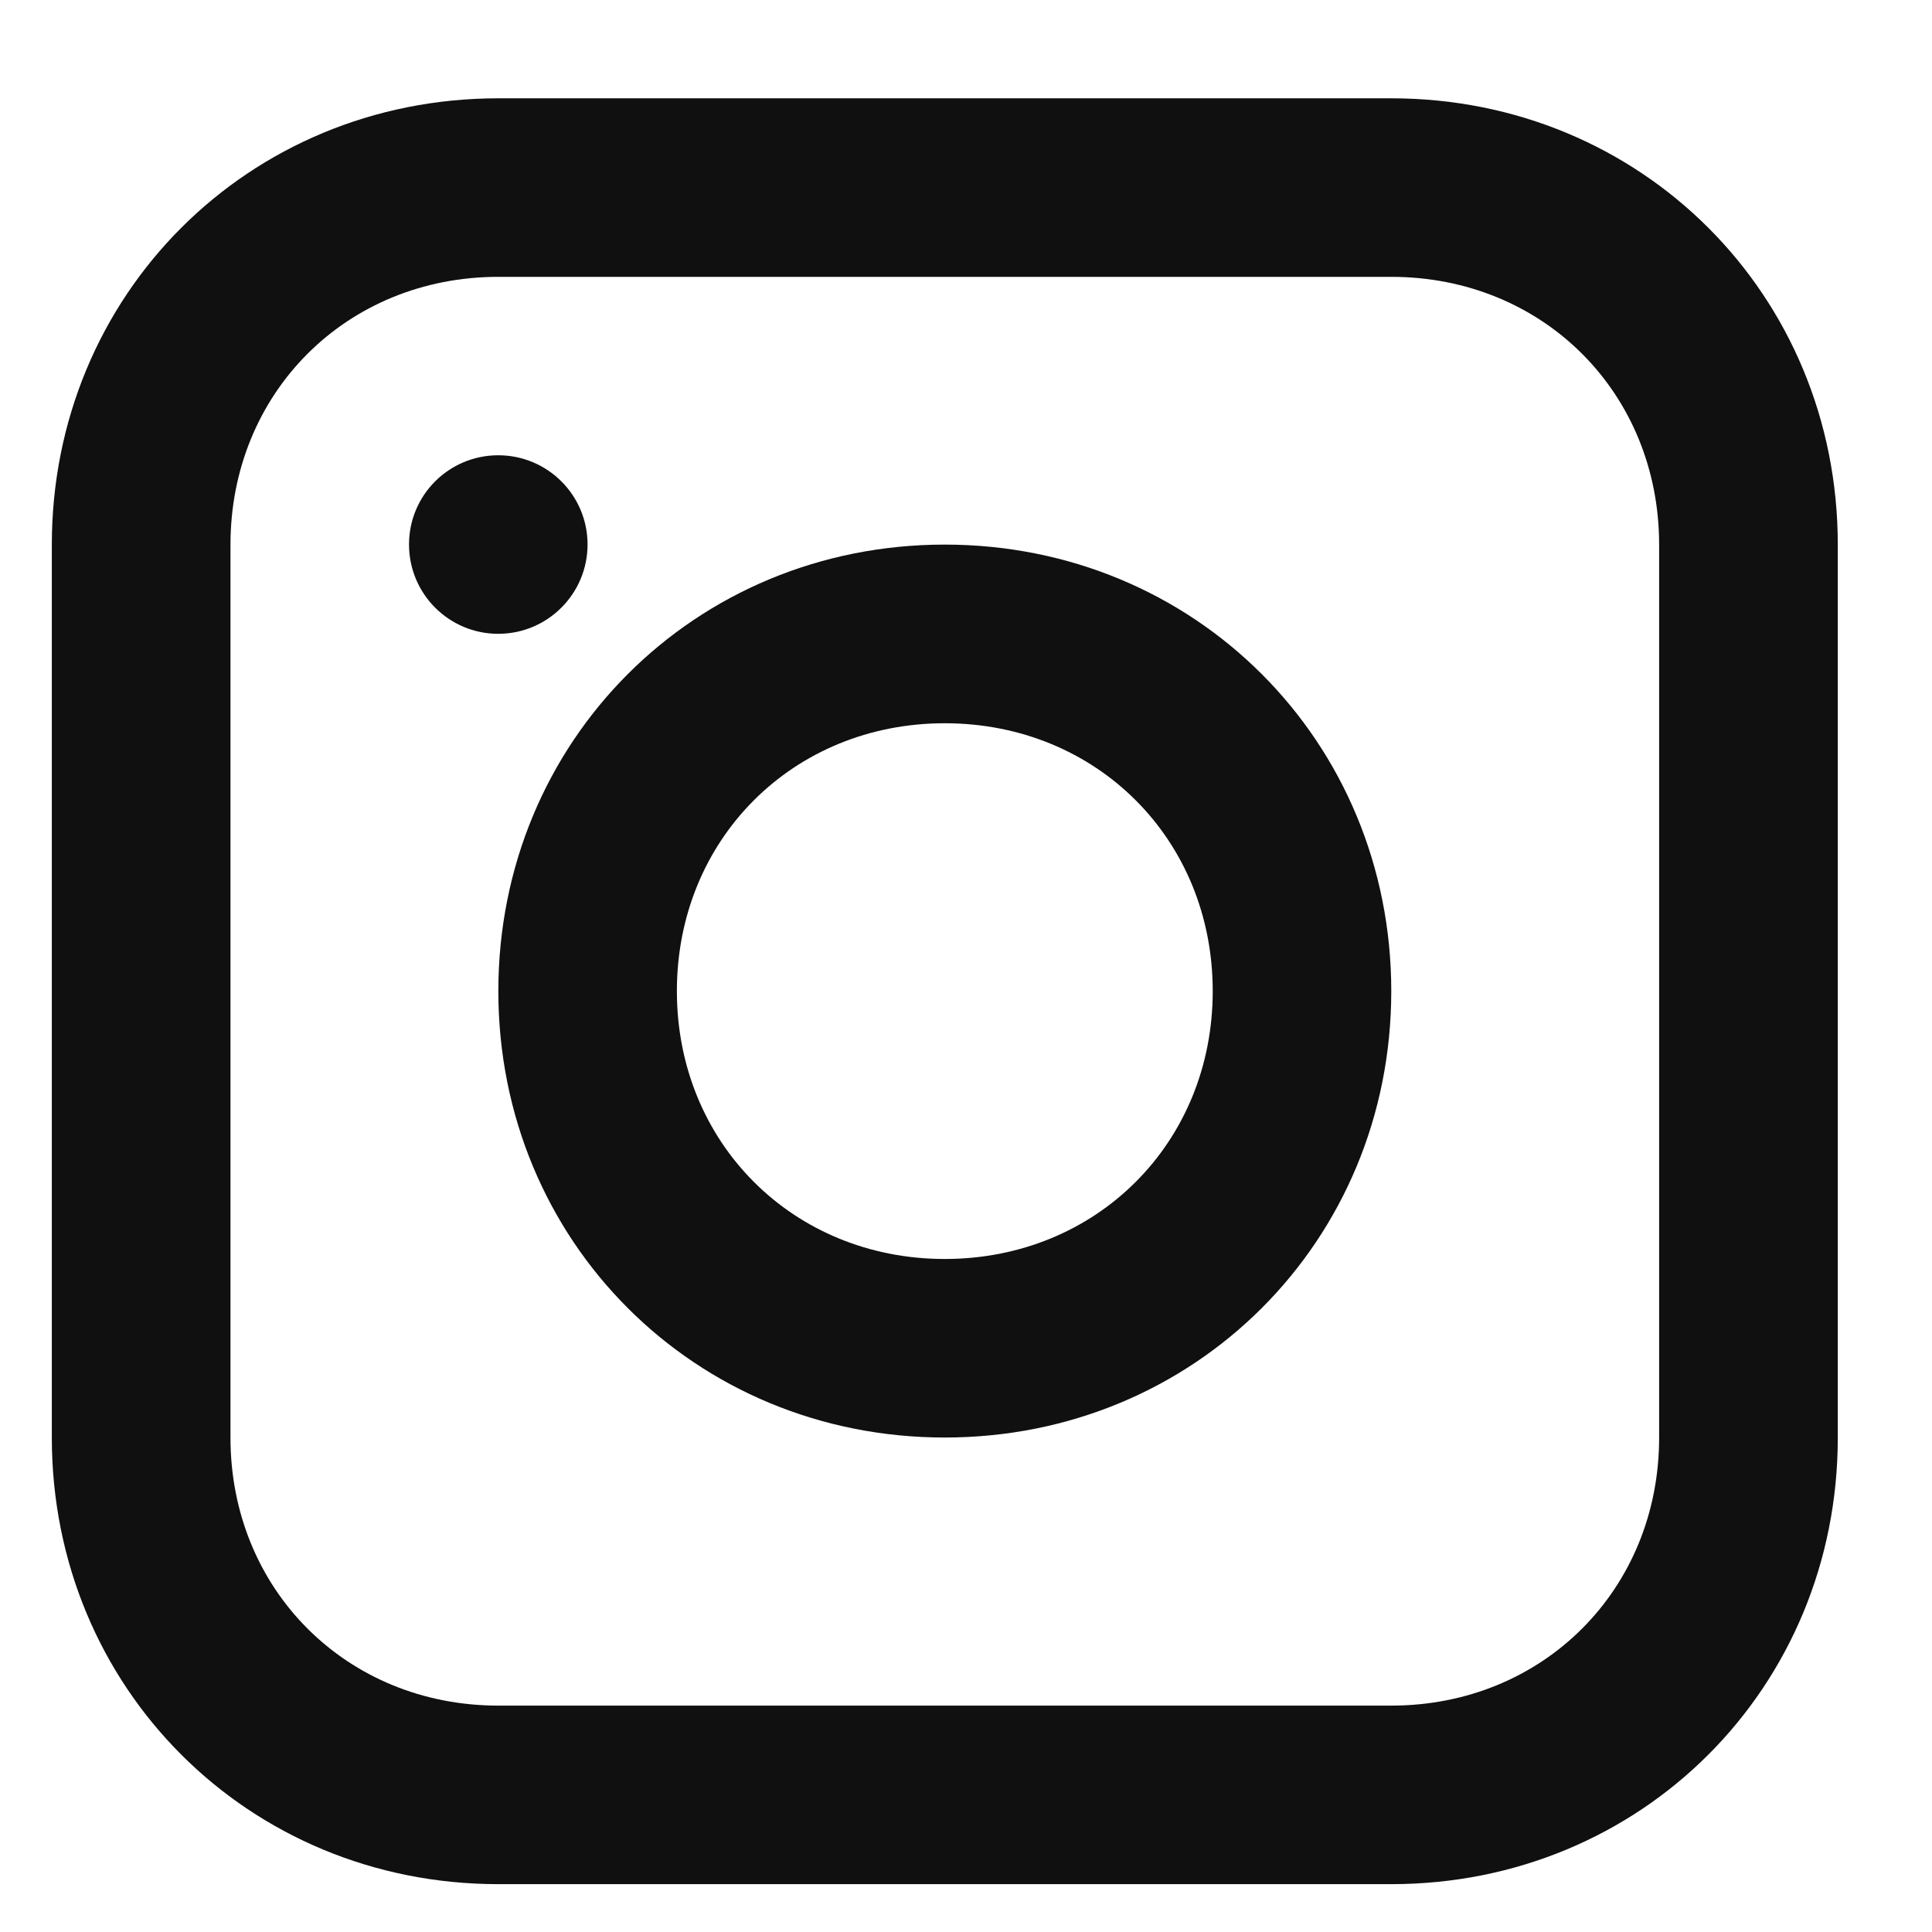 <svg width="17" height="17" viewBox="0 0 17 17" fill="none" xmlns="http://www.w3.org/2000/svg">
<path d="M0.456 4.793L0.456 12.65C0.456 14.851 2.185 16.579 4.385 16.579L12.242 16.579C14.442 16.579 16.171 14.851 16.171 12.65L16.171 4.793C16.171 2.593 14.442 0.865 12.242 0.865L4.385 0.865C2.185 0.865 0.456 2.593 0.456 4.793ZM12.242 2.436C13.578 2.436 14.599 3.457 14.599 4.793L14.599 12.65C14.599 13.986 13.578 15.008 12.242 15.008L4.385 15.008C3.049 15.008 2.028 13.986 2.028 12.65L2.028 4.793C2.028 3.457 3.049 2.436 4.385 2.436L12.242 2.436Z" fill="#101010"/>
<path d="M4.385 8.721C4.385 10.921 6.113 12.649 8.313 12.649C10.513 12.649 12.242 10.921 12.242 8.721C12.242 6.521 10.513 4.792 8.313 4.792C6.113 4.792 4.385 6.521 4.385 8.721ZM10.671 8.721C10.671 10.056 9.649 11.078 8.313 11.078C6.978 11.078 5.956 10.056 5.956 8.721C5.956 7.385 6.978 6.364 8.313 6.364C9.649 6.364 10.671 7.385 10.671 8.721Z" fill="#101010"/>
<path d="M5.17 4.791C5.17 4.357 4.818 4.006 4.384 4.006C3.95 4.006 3.599 4.357 3.599 4.791C3.599 5.225 3.95 5.577 4.384 5.577C4.818 5.577 5.17 5.225 5.17 4.791Z" fill="#101010"/>
</svg>
